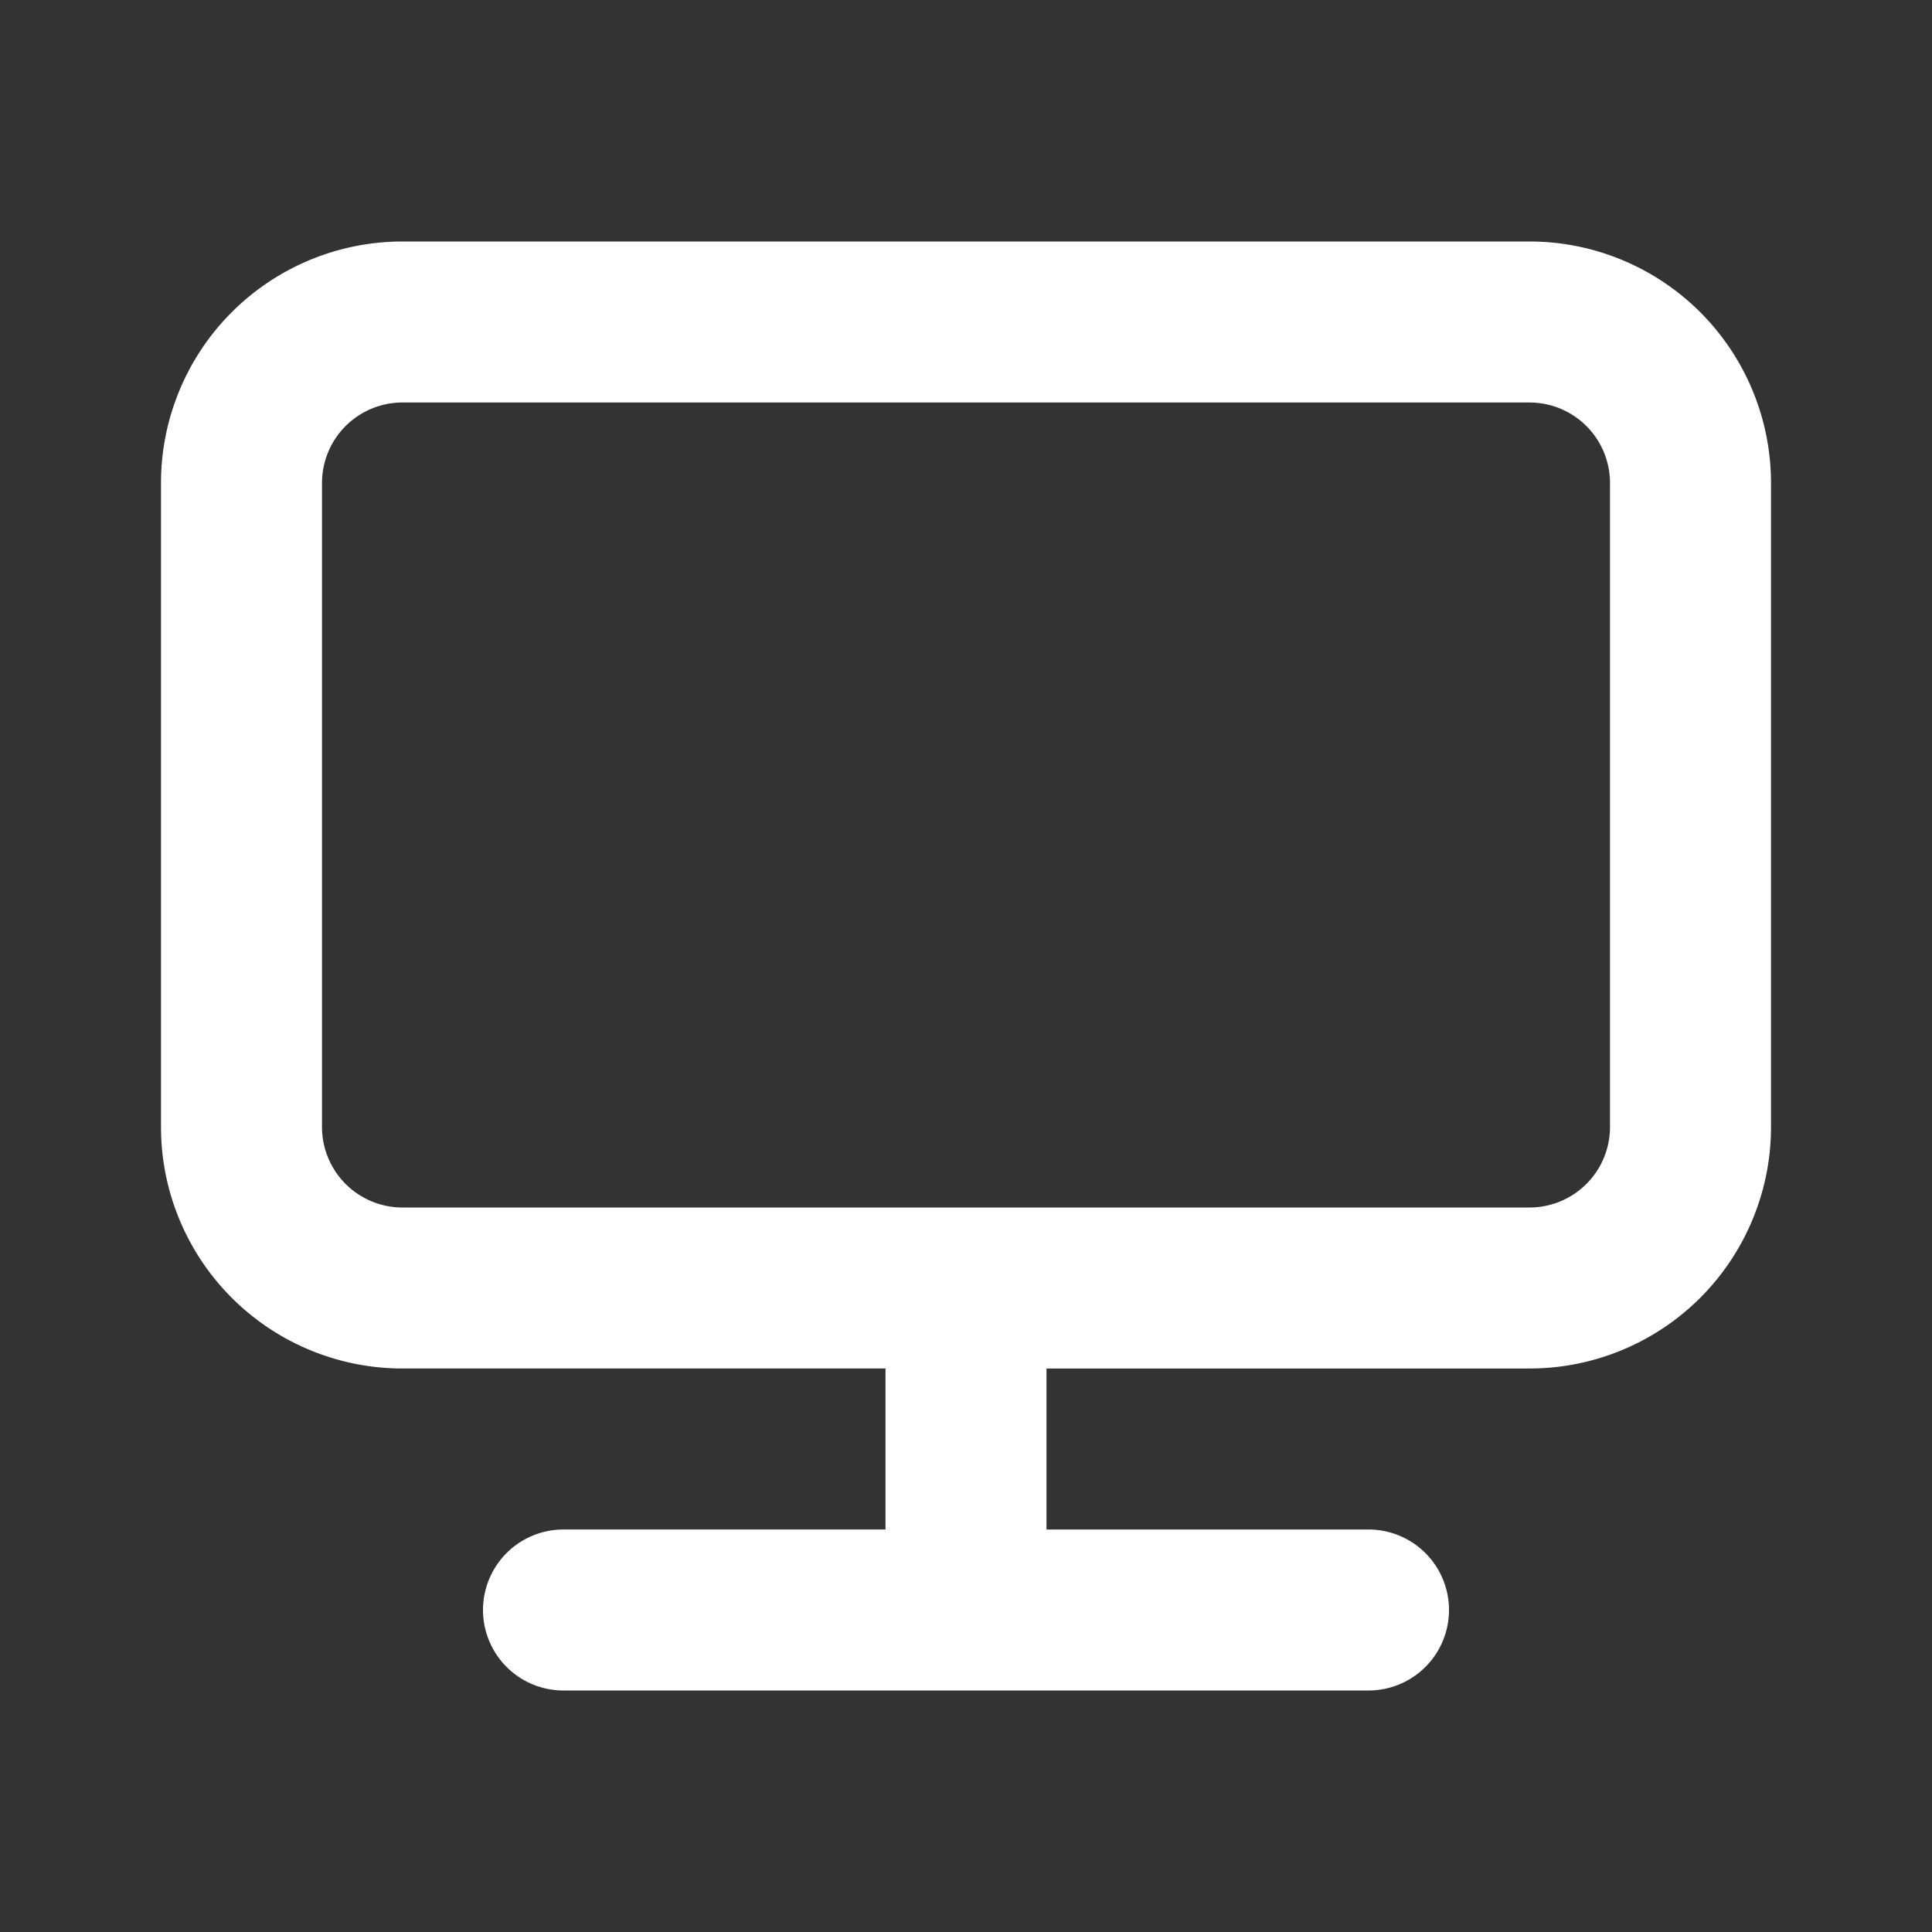 <svg width="18" height="18" fill="none" xmlns="http://www.w3.org/2000/svg"><rect width="100%" height="100%" fill="#333333" stroke="none"/><path d="M14.25 2.25H3.75A2.25 2.25 0 001.5 4.5v6a2.25 2.25 0 002.25 2.25h4.5v1.5h-3a.75.75 0 100 1.5h7.5a.75.75 0 100-1.5h-3v-1.5h4.5a2.25 2.25 0 002.25-2.25v-6a2.25 2.25 0 00-2.25-2.25zM15 10.5a.75.75 0 01-.75.75H3.75A.75.75 0 013 10.5v-6a.75.75 0 01.75-.75h10.5a.75.75 0 01.75.75v6z" fill="#fff"/></svg>